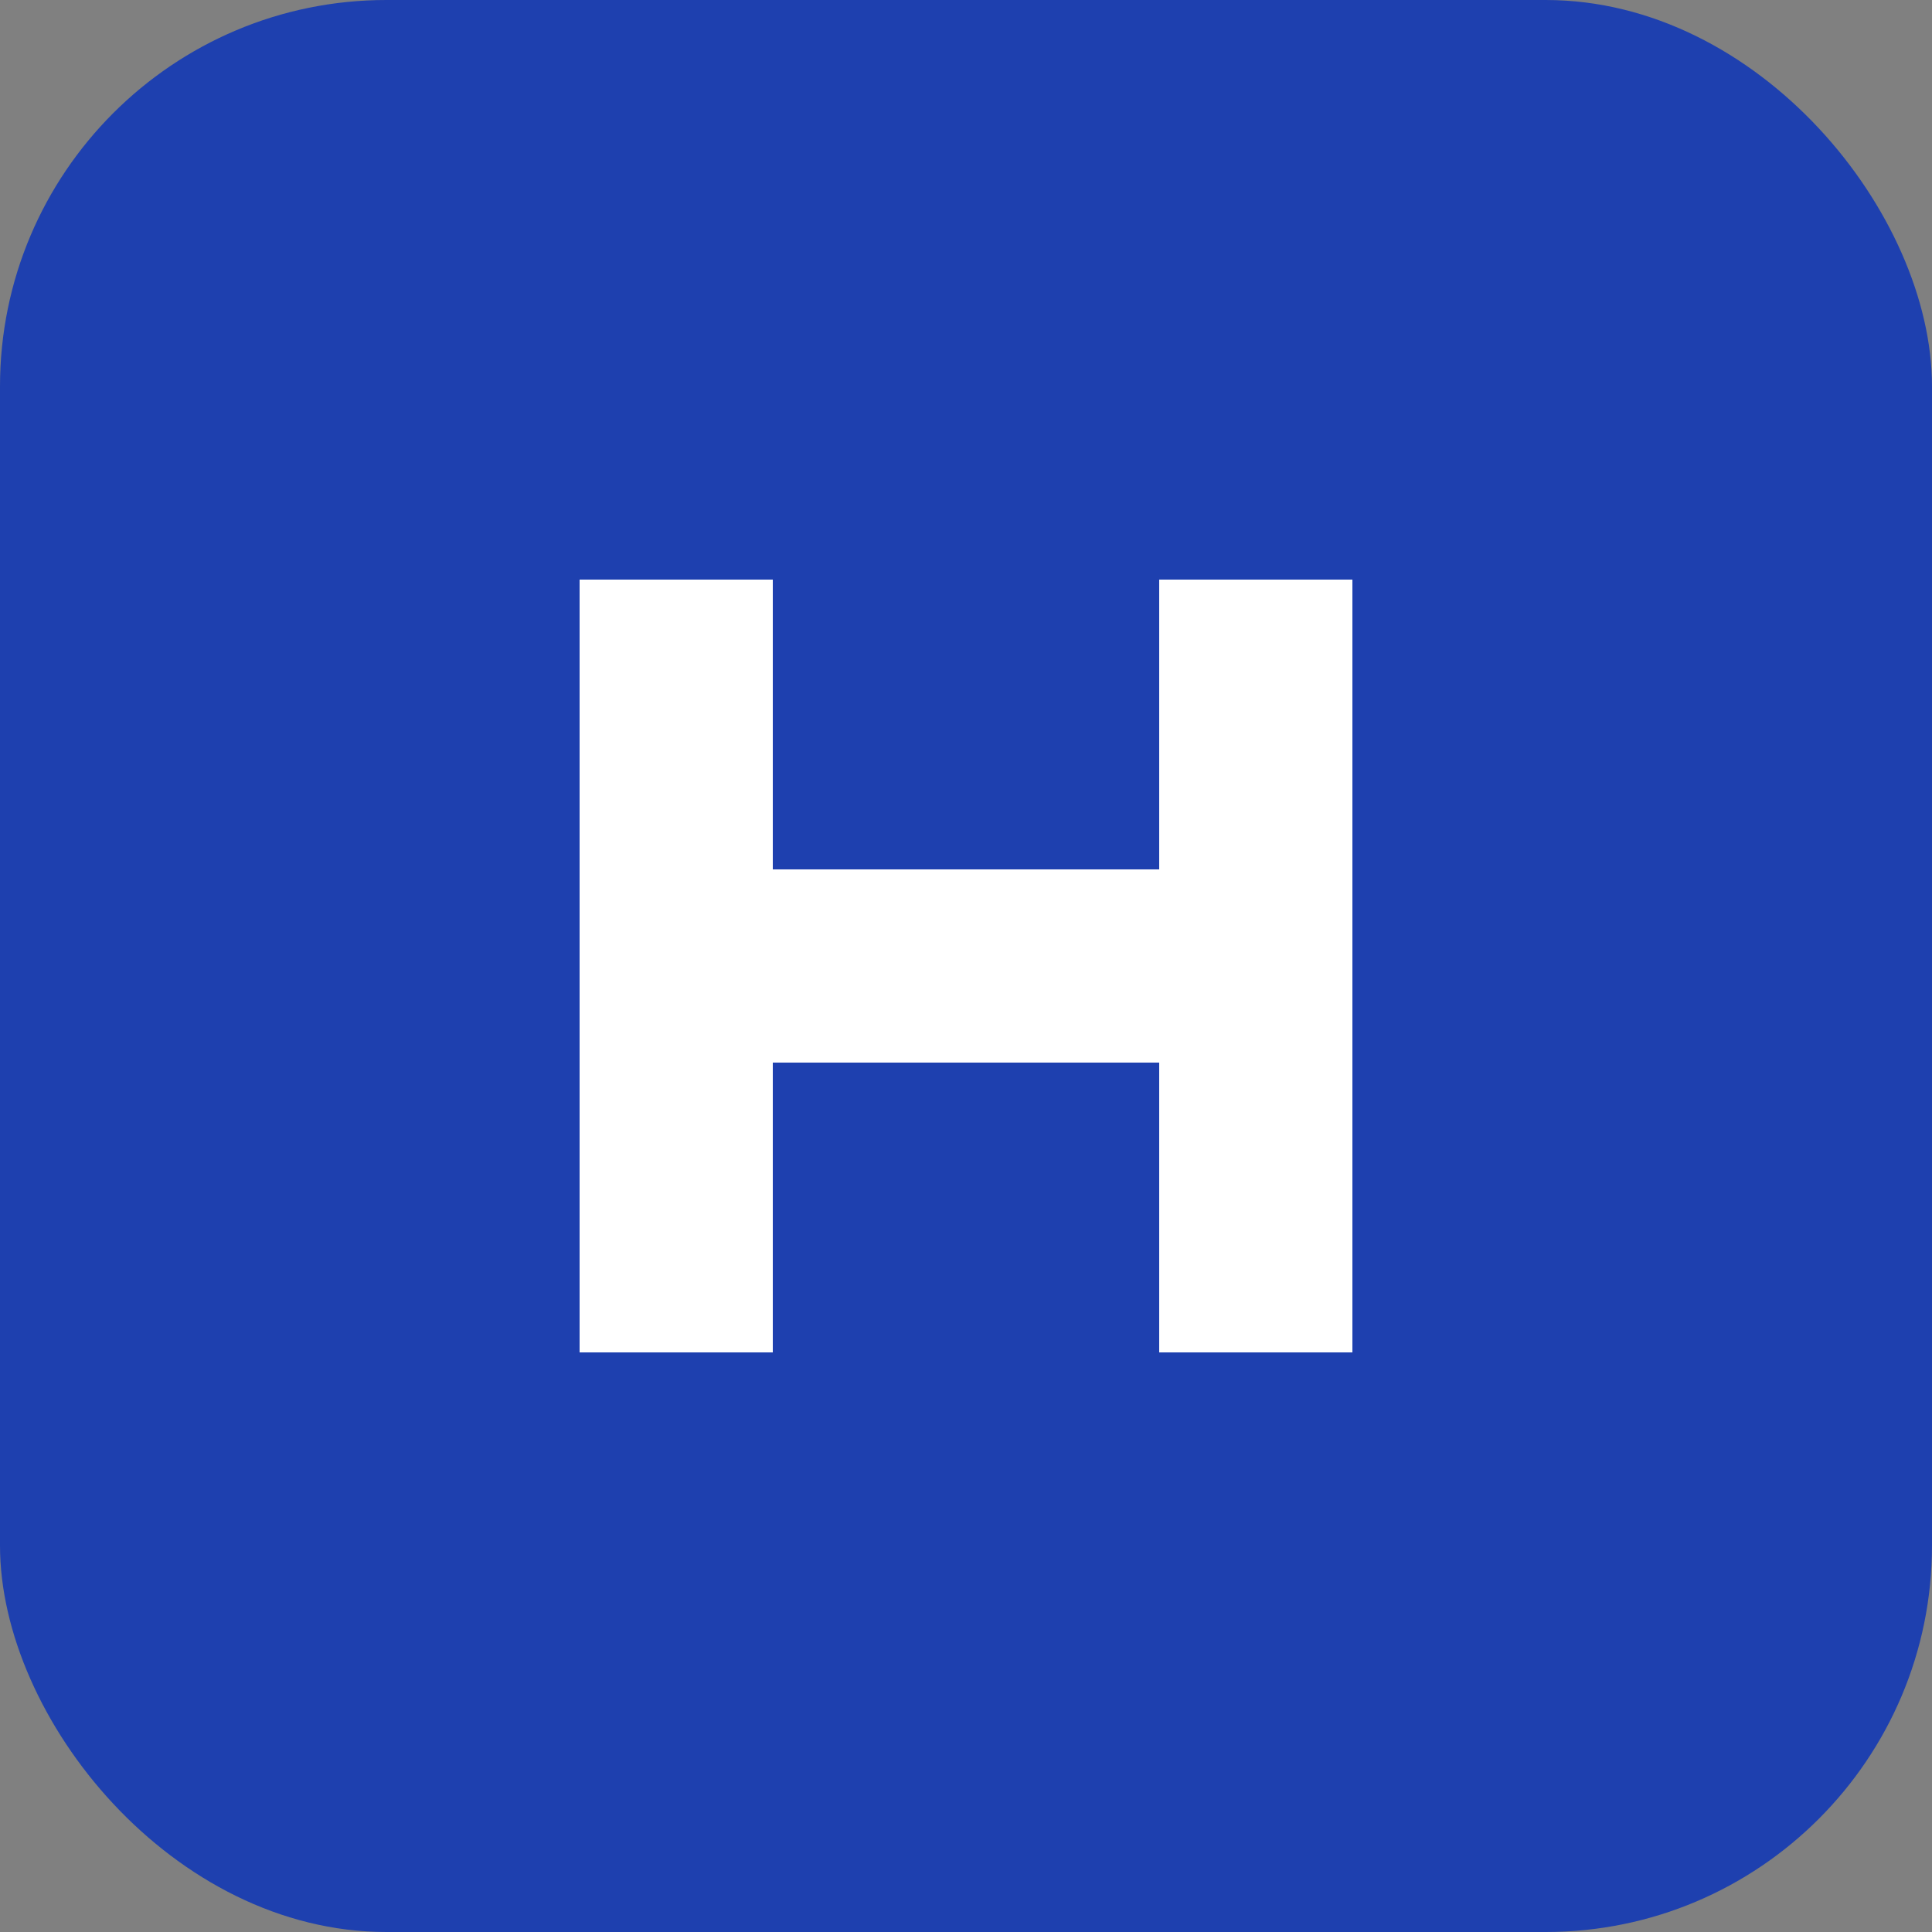 <svg xmlns="http://www.w3.org/2000/svg" viewBox="0 0 100 100" width="100" height="100">
  <rect x="0" y="0" width="100" height="100" fill="#808080" stroke="none"/>
  <rect width="100" height="100" rx="20" fill="#1e40af" />
  <path d="M30 30 L30 70 L40 70 L40 55 L60 55 L60 70 L70 70 L70 30 L60 30 L60 45 L40 45 L40 30 Z" fill="white" />
</svg>
